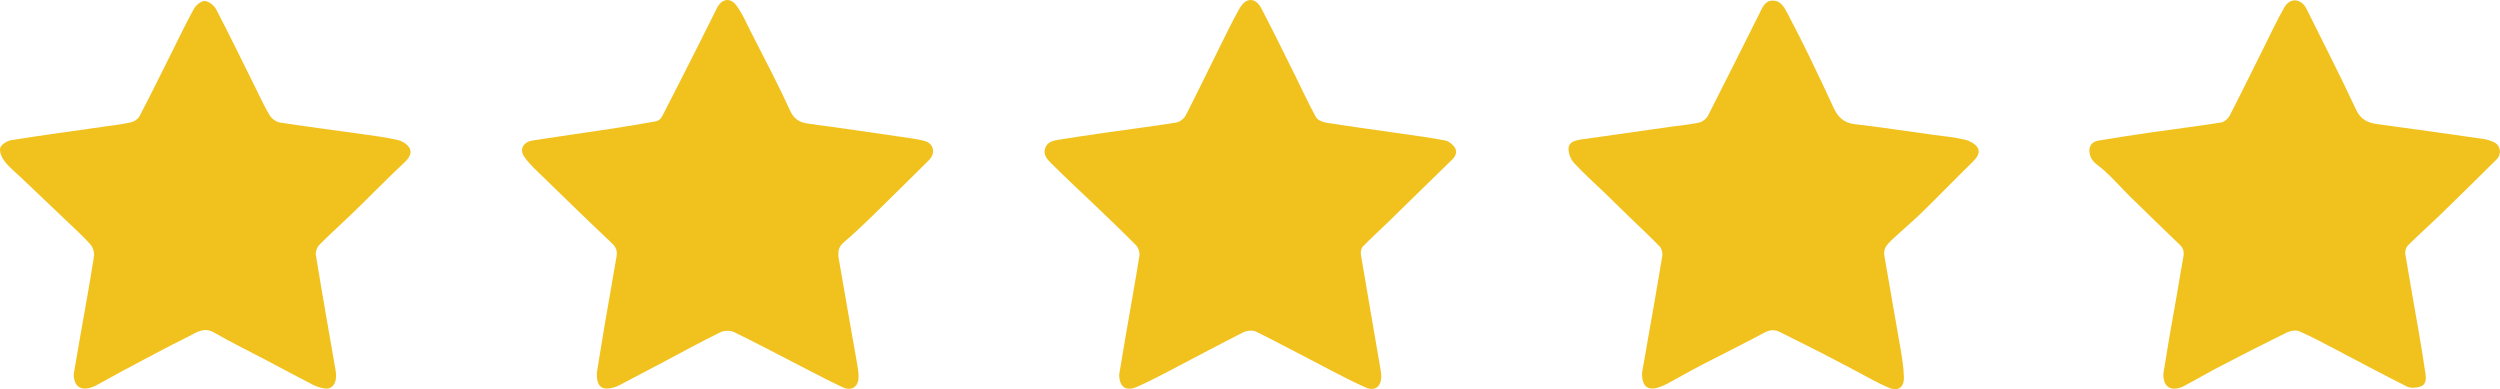<svg xmlns="http://www.w3.org/2000/svg" width="167" height="26" viewBox="0 0 167 26" fill="none"><g clip-path="url(#clip0_60_525)"><path d="M74.763 25.016C74.898 24.202 75.043 23.316 75.196 22.432C75.504 20.646 75.829 18.866 76.113 17.078C76.148 16.859 76.044 16.541 75.887 16.382C74.985 15.466 74.05 14.582 73.122 13.691C72.161 12.771 71.181 11.868 70.24 10.928C69.979 10.668 69.669 10.355 69.813 9.912C69.94 9.518 70.289 9.401 70.658 9.343C71.724 9.177 72.79 9.011 73.856 8.86C75.433 8.634 77.016 8.438 78.588 8.184C78.823 8.146 79.103 7.91 79.215 7.692C79.992 6.18 80.729 4.644 81.487 3.121C81.92 2.249 82.34 1.37 82.825 0.528C83.236 -0.188 83.878 -0.173 84.261 0.564C85.05 2.073 85.795 3.6 86.553 5.123C87.001 6.022 87.415 6.938 87.901 7.816C88.009 8.012 88.341 8.157 88.591 8.197C90.215 8.453 91.843 8.67 93.469 8.907C94.49 9.054 95.517 9.188 96.53 9.382C96.775 9.429 97.051 9.648 97.187 9.867C97.344 10.123 97.258 10.417 97.006 10.66C95.589 12.03 94.186 13.414 92.776 14.79C92.198 15.353 91.597 15.894 91.035 16.471C90.921 16.588 90.88 16.84 90.908 17.012C91.324 19.498 91.759 21.98 92.183 24.462C92.226 24.718 92.284 24.977 92.267 25.233C92.226 25.861 91.817 26.14 91.238 25.889C90.452 25.546 89.691 25.146 88.931 24.752C87.257 23.887 85.599 22.994 83.912 22.155C83.682 22.04 83.281 22.082 83.04 22.204C81.274 23.099 79.531 24.036 77.776 24.95C77.171 25.265 76.559 25.576 75.932 25.846C75.209 26.158 74.765 25.855 74.763 25.018V25.016Z" fill="#F1C21D"></path><path d="M109.686 24.924C109.804 24.242 109.946 23.435 110.086 22.628C110.409 20.783 110.741 18.94 111.043 17.093C111.075 16.893 111.002 16.605 110.866 16.465C110.222 15.796 109.539 15.167 108.874 14.522C108.292 13.957 107.717 13.389 107.135 12.826C106.466 12.179 105.761 11.561 105.135 10.873C104.911 10.628 104.76 10.21 104.781 9.884C104.807 9.488 105.236 9.371 105.604 9.32C107.588 9.034 109.574 8.755 111.557 8.474C112.208 8.382 112.865 8.327 113.504 8.189C113.728 8.14 113.991 7.931 114.095 7.726C115.251 5.466 116.38 3.191 117.521 0.922C117.72 0.528 117.881 0.03 118.432 0.04C119.003 0.051 119.221 0.556 119.443 0.971C119.957 1.936 120.446 2.916 120.927 3.9C121.459 4.995 121.976 6.097 122.486 7.202C122.768 7.812 123.16 8.208 123.89 8.293C125.613 8.495 127.33 8.755 129.049 8.994C129.777 9.094 130.516 9.158 131.231 9.324C131.562 9.401 131.976 9.616 132.118 9.889C132.308 10.249 132.004 10.592 131.705 10.883C130.608 11.953 129.546 13.054 128.452 14.124C127.888 14.677 127.281 15.189 126.699 15.726C126.46 15.947 126.204 16.16 126.014 16.42C125.9 16.578 125.833 16.829 125.865 17.019C126.219 19.123 126.602 21.222 126.96 23.326C127.065 23.951 127.169 24.583 127.181 25.212C127.194 25.889 126.785 26.166 126.152 25.893C125.398 25.57 124.687 25.15 123.959 24.771C123.201 24.375 122.449 23.972 121.689 23.582C120.763 23.109 119.828 22.649 118.898 22.18C118.553 22.008 118.252 22.014 117.885 22.21C116.498 22.954 115.081 23.646 113.683 24.372C112.912 24.773 112.16 25.207 111.396 25.621C111.219 25.716 111.03 25.797 110.838 25.861C110.08 26.119 109.679 25.836 109.688 24.922L109.686 24.924Z" fill="#F1C21D"></path><path d="M39.862 24.937C40.025 23.933 40.204 22.834 40.387 21.735C40.501 21.049 40.626 20.363 40.745 19.677C40.893 18.825 41.046 17.973 41.188 17.119C41.244 16.784 41.165 16.522 40.885 16.256C39.36 14.82 37.858 13.359 36.359 11.897C35.896 11.446 35.401 11.009 35.031 10.489C34.671 9.987 34.951 9.482 35.575 9.384C37.292 9.117 39.013 8.875 40.73 8.615C41.764 8.457 42.797 8.291 43.825 8.103C43.971 8.076 44.146 7.935 44.217 7.799C45.035 6.218 45.836 4.629 46.64 3.042C47.058 2.215 47.473 1.387 47.883 0.556C48.199 -0.088 48.779 -0.203 49.201 0.377C49.589 0.909 49.858 1.531 50.157 2.126C51.047 3.877 51.971 5.615 52.785 7.4C53.078 8.046 53.498 8.197 54.107 8.278C56.091 8.538 58.068 8.832 60.048 9.12C60.605 9.2 61.168 9.269 61.715 9.401C62.38 9.56 62.533 10.223 62.042 10.709C60.769 11.968 59.501 13.231 58.219 14.479C57.612 15.072 56.989 15.651 56.345 16.205C55.854 16.627 56.005 17.136 56.089 17.628C56.47 19.869 56.873 22.104 57.263 24.345C57.314 24.645 57.366 24.956 57.349 25.259C57.314 25.861 56.86 26.136 56.3 25.874C55.453 25.478 54.626 25.043 53.795 24.617C52.214 23.806 50.646 22.971 49.052 22.191C48.8 22.067 48.38 22.07 48.128 22.191C46.799 22.845 45.5 23.554 44.193 24.247C43.256 24.741 42.321 25.237 41.382 25.729C41.26 25.793 41.126 25.846 40.992 25.883C40.206 26.102 39.851 25.831 39.868 24.935L39.862 24.937Z" fill="#F1C21D"></path><path d="M144.522 24.899C144.636 24.213 144.77 23.373 144.912 22.536C145.08 21.56 145.259 20.587 145.427 19.611C145.569 18.789 145.696 17.962 145.851 17.142C145.911 16.821 145.847 16.578 145.608 16.348C144.501 15.287 143.4 14.22 142.306 13.146C141.703 12.554 141.147 11.91 140.516 11.348C140.174 11.041 139.739 10.847 139.609 10.347C139.48 9.84 139.667 9.475 140.191 9.388C141.38 9.19 142.571 9.009 143.762 8.836C145.295 8.615 146.831 8.427 148.36 8.184C148.58 8.15 148.839 7.922 148.946 7.716C149.7 6.259 150.417 4.785 151.152 3.319C151.624 2.377 152.067 1.419 152.586 0.505C152.983 -0.19 153.726 -0.113 154.085 0.611C155.19 2.842 156.33 5.057 157.381 7.315C157.702 8.005 158.171 8.208 158.845 8.297C161.204 8.608 163.556 8.949 165.91 9.286C166.123 9.316 166.337 9.388 166.537 9.469C167.034 9.671 167.153 10.27 166.759 10.66C165.555 11.855 164.349 13.048 163.132 14.228C162.378 14.959 161.592 15.657 160.849 16.395C160.719 16.522 160.644 16.791 160.674 16.974C160.967 18.759 161.294 20.54 161.6 22.325C161.749 23.192 161.887 24.064 162.016 24.935C162.068 25.28 162.089 25.68 161.695 25.819C161.419 25.915 161.027 25.942 160.78 25.819C159.164 25.012 157.575 24.153 155.974 23.318C155.186 22.907 154.404 22.481 153.59 22.129C153.362 22.031 152.989 22.095 152.748 22.214C151.266 22.941 149.797 23.695 148.332 24.456C147.518 24.879 146.728 25.344 145.918 25.772C145.235 26.134 144.455 26.053 144.518 24.899H144.522Z" fill="#F1C21D"></path><path d="M4.926 24.973C5.075 24.119 5.215 23.297 5.359 22.474C5.671 20.691 5.999 18.908 6.279 17.119C6.317 16.867 6.207 16.518 6.037 16.326C5.546 15.775 4.993 15.276 4.458 14.765C3.457 13.808 2.451 12.856 1.45 11.902C1.066 11.537 0.646 11.203 0.321 10.794C0.127 10.549 -0.054 10.149 0.015 9.884C0.075 9.654 0.478 9.405 0.762 9.36C2.787 9.037 4.818 8.766 6.849 8.474C7.485 8.383 8.124 8.31 8.751 8.172C8.964 8.125 9.221 7.95 9.318 7.763C10.037 6.391 10.72 5.004 11.413 3.619C11.922 2.607 12.402 1.583 12.951 0.592C13.089 0.345 13.449 0.053 13.688 0.068C13.957 0.085 14.31 0.373 14.446 0.635C15.355 2.379 16.212 4.15 17.089 5.911C17.392 6.519 17.672 7.143 18.026 7.72C18.159 7.937 18.459 8.148 18.711 8.187C20.546 8.47 22.389 8.704 24.231 8.964C25.021 9.075 25.816 9.175 26.59 9.358C26.887 9.428 27.246 9.661 27.369 9.918C27.535 10.264 27.305 10.581 26.992 10.873C25.894 11.9 24.849 12.98 23.77 14.028C22.969 14.805 22.133 15.551 21.345 16.341C21.185 16.501 21.065 16.814 21.099 17.027C21.519 19.609 21.972 22.187 22.422 24.764C22.553 25.514 22.245 26.038 21.677 25.949C21.403 25.906 21.123 25.815 20.877 25.689C19.811 25.141 18.756 24.573 17.694 24.012C16.565 23.418 15.413 22.858 14.31 22.219C13.61 21.814 13.095 22.229 12.566 22.491C11.131 23.201 9.72 23.963 8.305 24.713C7.687 25.041 7.084 25.397 6.466 25.723C6.276 25.823 6.063 25.908 5.852 25.942C5.251 26.038 4.919 25.668 4.924 24.969L4.926 24.973Z" fill="#F1C21D"></path></g><defs><clipPath id="clip0_60_525"><rect width="167" height="26" fill="white"></rect></clipPath></defs></svg>
